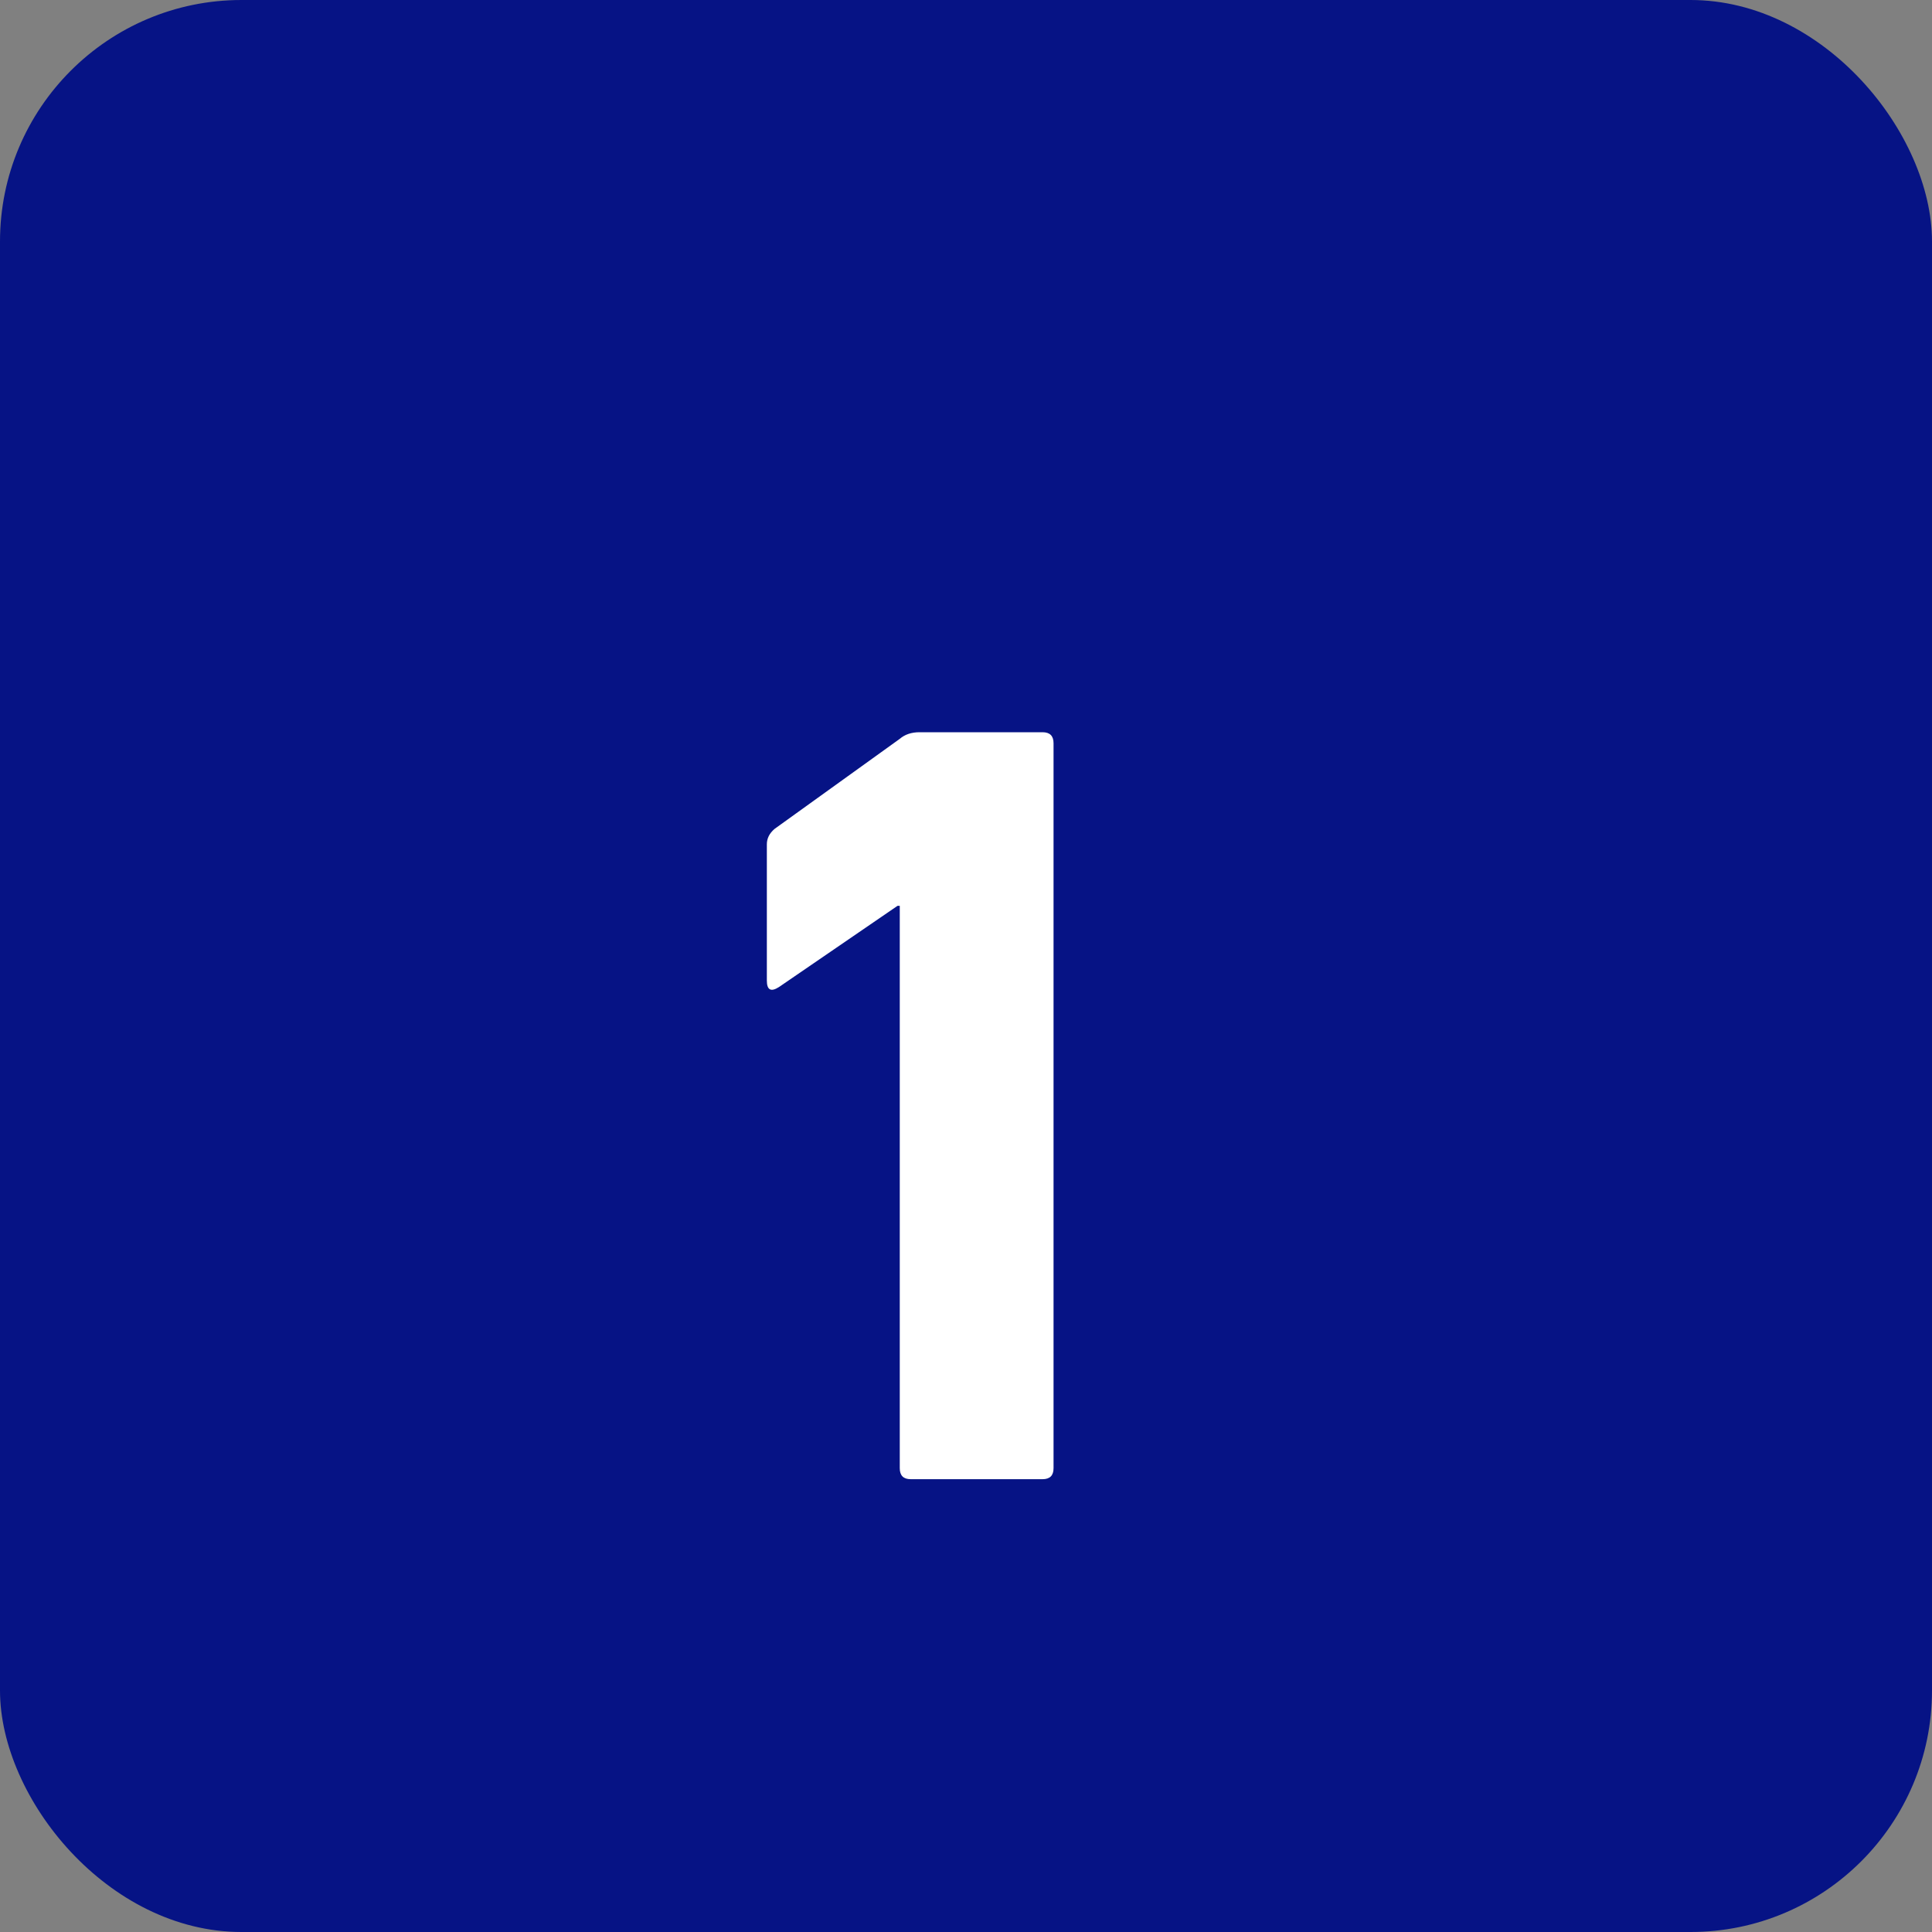 <svg xmlns="http://www.w3.org/2000/svg" fill="none" viewBox="0 0 64 64" height="64" width="64">
<rect x="0" y="0" width="64" height="64" fill="#808080" stroke="none"/>
<rect fill="#061385" rx="8" height="64" width="64"></rect>
<path fill="white" d="M29.806 30.006H29.733L25.803 32.698C25.536 32.868 25.403 32.795 25.403 32.48V27.968C25.403 27.774 25.488 27.604 25.658 27.459L29.806 24.475C29.976 24.329 30.194 24.256 30.461 24.256H34.536C34.779 24.256 34.9 24.378 34.9 24.62V48.636C34.9 48.879 34.779 49 34.536 49H30.17C29.927 49 29.806 48.879 29.806 48.636V30.006Z"></path>
</svg>
